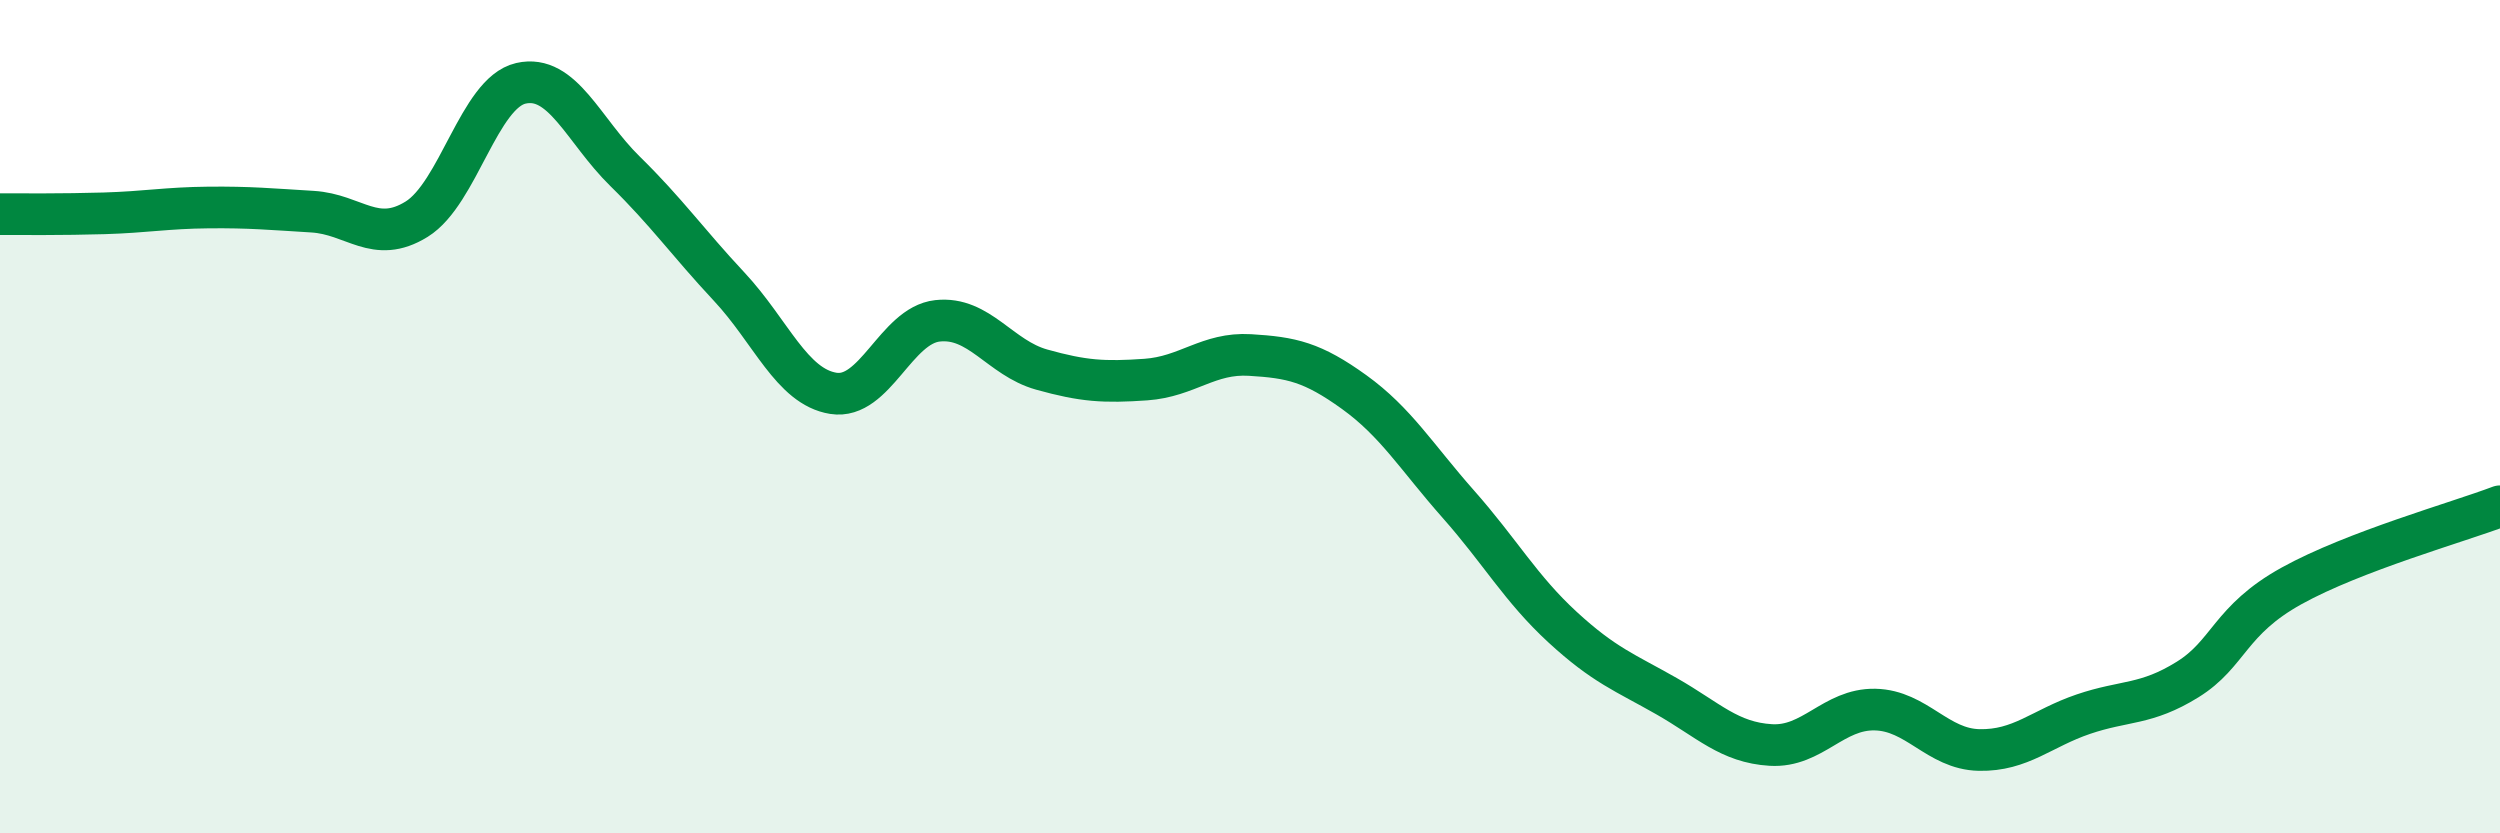 
    <svg width="60" height="20" viewBox="0 0 60 20" xmlns="http://www.w3.org/2000/svg">
      <path
        d="M 0,5.14 C 0.5,5.14 1.5,5.15 2.5,5.12 C 3.5,5.09 4,4.99 5,4.98 C 6,4.97 6.5,5.02 7.5,5.08 C 8.5,5.14 9,5.88 10,5.26 C 11,4.64 11.5,2.23 12.5,2 C 13.5,1.77 14,3.13 15,4.11 C 16,5.09 16.5,5.81 17.5,6.88 C 18.5,7.95 19,9.28 20,9.44 C 21,9.6 21.5,7.81 22.5,7.7 C 23.5,7.59 24,8.59 25,8.87 C 26,9.15 26.5,9.18 27.5,9.11 C 28.5,9.04 29,8.46 30,8.52 C 31,8.58 31.5,8.69 32.5,9.41 C 33.5,10.13 34,10.97 35,12.1 C 36,13.23 36.5,14.13 37.5,15.05 C 38.5,15.97 39,16.14 40,16.71 C 41,17.28 41.5,17.82 42.5,17.88 C 43.5,17.94 44,17.01 45,17.03 C 46,17.05 46.5,17.98 47.5,18 C 48.5,18.02 49,17.48 50,17.14 C 51,16.8 51.5,16.93 52.5,16.31 C 53.5,15.69 53.5,14.89 55,14.06 C 56.5,13.23 59,12.53 60,12.15L60 20L0 20Z"
        fill="#008740"
        opacity="0.1"
        stroke-linecap="round"
        stroke-linejoin="round"
      />
      <path
        d="M 0,5.14 C 0.5,5.14 1.5,5.15 2.5,5.12 C 3.5,5.09 4,4.99 5,4.98 C 6,4.97 6.5,5.02 7.5,5.08 C 8.5,5.14 9,5.88 10,5.26 C 11,4.64 11.5,2.23 12.5,2 C 13.5,1.77 14,3.13 15,4.11 C 16,5.09 16.5,5.81 17.5,6.88 C 18.5,7.95 19,9.28 20,9.44 C 21,9.6 21.5,7.81 22.5,7.7 C 23.5,7.59 24,8.59 25,8.87 C 26,9.15 26.5,9.18 27.5,9.11 C 28.5,9.04 29,8.46 30,8.52 C 31,8.58 31.5,8.69 32.5,9.41 C 33.5,10.13 34,10.97 35,12.1 C 36,13.23 36.5,14.13 37.5,15.05 C 38.5,15.97 39,16.14 40,16.71 C 41,17.28 41.5,17.82 42.5,17.88 C 43.5,17.94 44,17.01 45,17.03 C 46,17.05 46.5,17.98 47.5,18 C 48.5,18.02 49,17.48 50,17.14 C 51,16.8 51.5,16.93 52.5,16.31 C 53.5,15.69 53.5,14.89 55,14.06 C 56.5,13.23 59,12.53 60,12.15"
        stroke="#008740"
        stroke-width="1"
        fill="none"
        stroke-linecap="round"
        stroke-linejoin="round"
      />
    </svg>
  